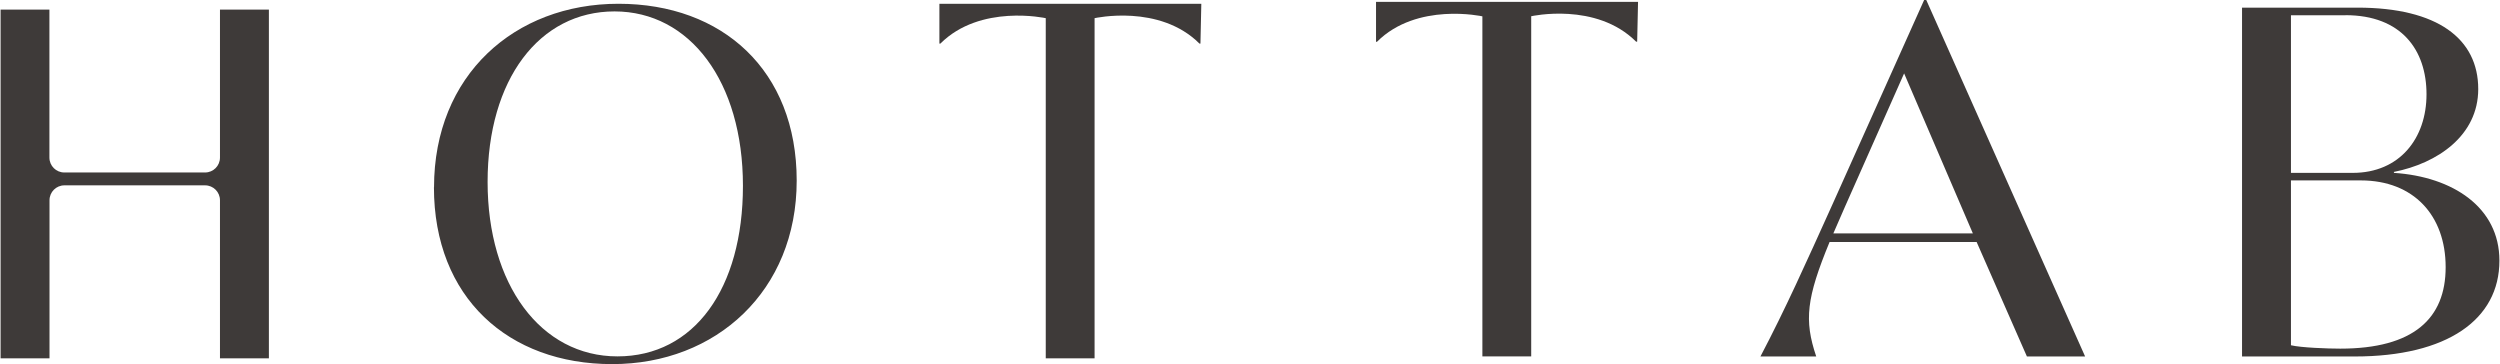 <?xml version="1.0" encoding="UTF-8"?>
<svg id="_レイヤー_2" data-name="レイヤー 2" xmlns="http://www.w3.org/2000/svg" width="91.18mm" height="13.28mm" viewBox="0 0 258.45 37.66">
  <defs>
    <style>
      .cls-1 {
        fill: #3e3a39;
      }

      .cls-1, .cls-2 {
        stroke-width: 0px;
      }

      .cls-2 {
        fill: none;
      }
    </style>
  </defs>
  <g id="MV">
    <g>
      <rect class="cls-2" width="258.45" height="37.66"/>
      <path class="cls-1" d="m27.75.99v36.07h-5.06v-16.35c0-.85-.69-1.54-1.54-1.54H6.6c-.85,0-1.54.69-1.54,1.54v16.35H0V.99h5.05v15.31c0,.85.69,1.54,1.54,1.54h14.56c.85,0,1.54-.69,1.54-1.54V.99h5.06Z"/>
      <path class="cls-1" d="m44.83,19.37C44.83,7.78,53.16.39,63.91.39s18.43,6.89,18.43,18.29-8.33,18.98-19.08,18.98-18.44-6.89-18.44-18.29m31.96-.15c0-10.8-5.5-18.04-13.28-18.04s-13.13,7.03-13.13,17.64,5.5,18.04,13.43,18.04,12.98-6.99,12.98-17.64"/>
      <path class="cls-1" d="m124.1,4.51h-.1c-4.14-4.14-10.85-2.63-10.85-2.63v35.18h-5.05V1.88s-6.77-1.5-10.9,2.63h-.1V.39h27.09l-.09,4.12Z"/>
      <path class="cls-1" d="m169.26,4.31h-.1c-4.14-4.14-10.85-2.63-10.85-2.63v35.18h-5.05V1.69s-6.77-1.5-10.9,2.63h-.1V.19h27.1l-.09,4.12Z"/>
      <path class="cls-1" d="m204.37,25.03h-15.2c-2.39,5.8-2.65,8.08-1.38,11.84h-5.77c2.6-4.95,4.66-9.56,7.48-15.8L198.95,0h.22l16.43,36.87h-6.02l-5.2-11.84Zm-.38-.89l-7.11-16.55-6.13,13.82-1.19,2.73h14.43Z"/>
      <path class="cls-1" d="m258.45,26.96c0,6.09-5.4,9.91-14.97,9.91h-11.65V.79h11.94c8.28,0,12.49,3.22,12.49,8.42,0,4.81-4.21,7.68-8.72,8.57v.1c6.1.4,10.91,3.57,10.91,9.07m-15.91-25.37h-5.65v16.3h6.39c4.85,0,7.63-3.57,7.63-8.13s-2.58-8.18-8.38-8.18m10.36,26.06c0-5.35-3.32-8.97-8.77-8.97h-7.23v17.05c1.04.25,3.82.35,5.1.35,7.58,0,10.9-3.12,10.9-8.42"/>
    </g>
  </g>
</svg>
